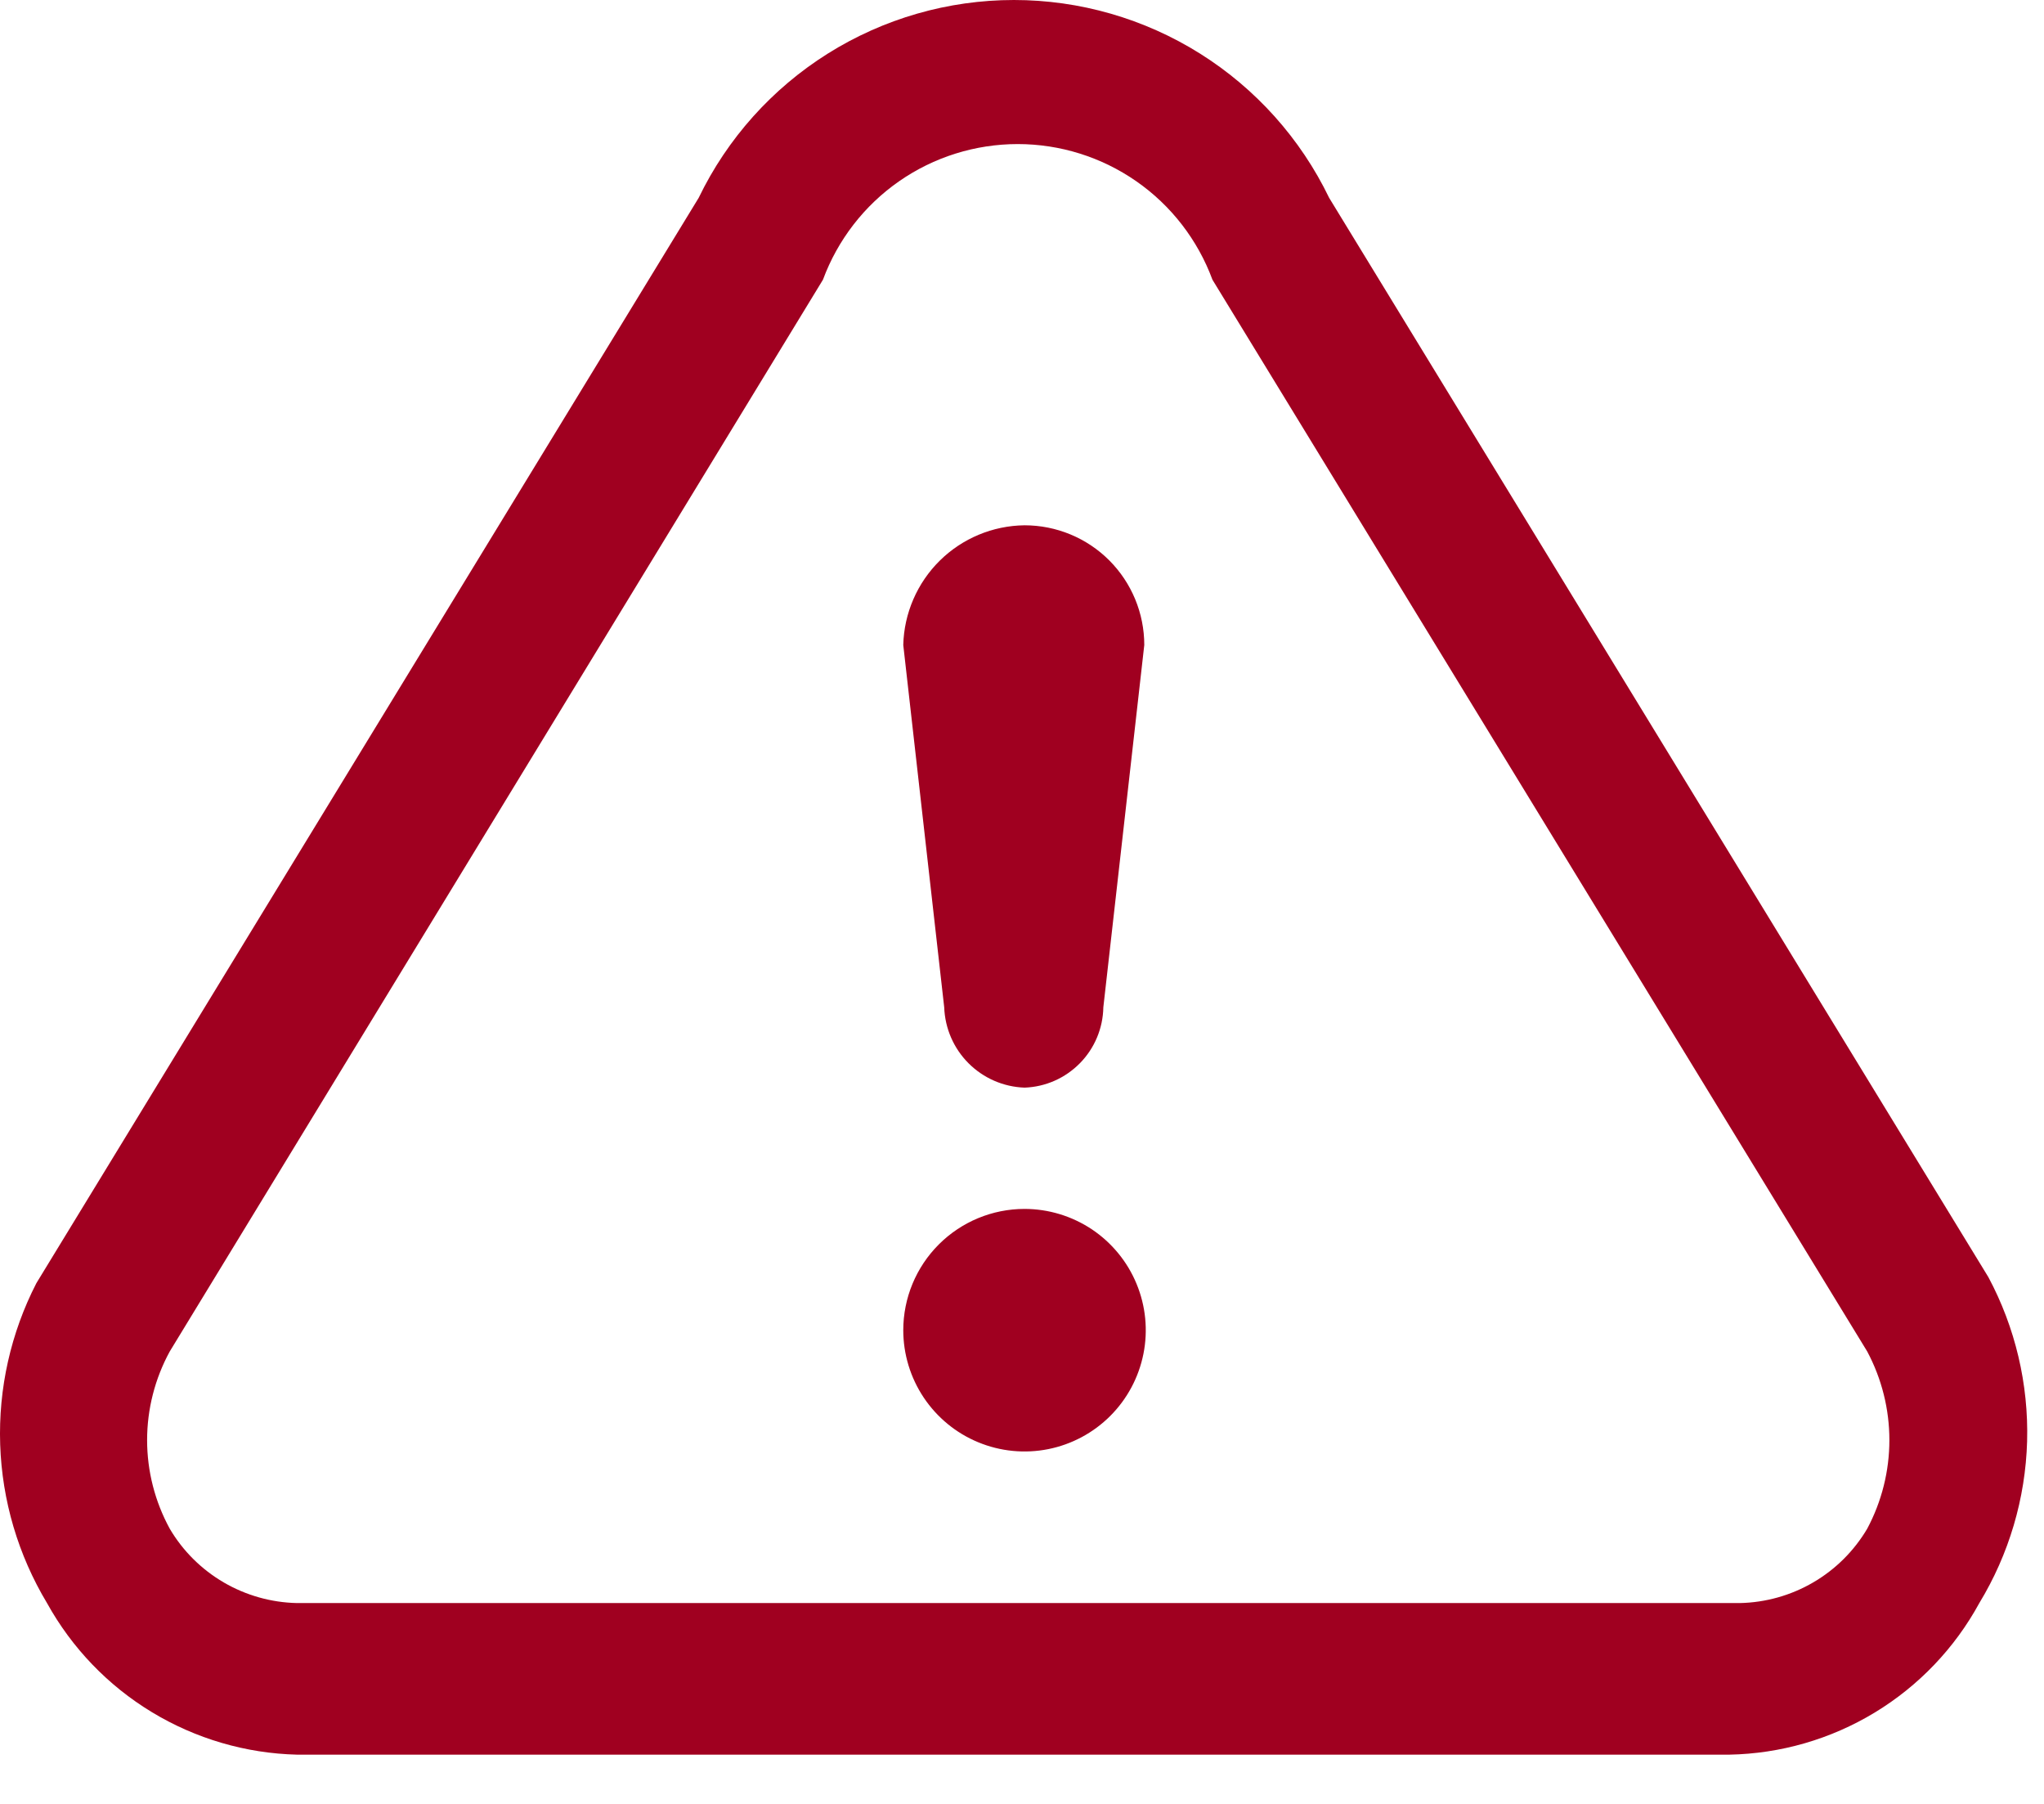 <svg width="34" height="30" viewBox="0 0 34 30" fill="none" xmlns="http://www.w3.org/2000/svg">
<path d="M5.118 26.66H28.941C29.37 26.651 29.79 26.533 30.16 26.317C30.531 26.101 30.84 25.794 31.059 25.424C31.301 24.971 31.428 24.464 31.428 23.95C31.428 23.435 31.301 22.929 31.059 22.475L20.168 4.652C19.923 3.99 19.482 3.418 18.902 3.015C18.323 2.612 17.634 2.396 16.929 2.396C16.223 2.396 15.534 2.612 14.955 3.015C14.376 3.418 13.934 3.99 13.689 4.652L2.824 22.475C2.577 22.927 2.447 23.434 2.447 23.95C2.447 24.465 2.577 24.972 2.824 25.424C3.042 25.794 3.352 26.101 3.722 26.317C4.093 26.533 4.512 26.651 4.941 26.66M4.941 29.181C4.088 29.16 3.256 28.916 2.526 28.474C1.796 28.032 1.195 27.406 0.782 26.66C0.302 25.861 0.034 24.954 0.003 24.023C-0.028 23.092 0.179 22.169 0.605 21.34L11.622 3.29C12.098 2.304 12.843 1.473 13.77 0.891C14.698 0.309 15.771 0 16.866 0C17.96 0 19.033 0.309 19.961 0.891C20.888 1.473 21.633 2.304 22.109 3.29L33.075 21.24C33.523 22.078 33.745 23.019 33.719 23.97C33.692 24.92 33.418 25.847 32.924 26.66C32.515 27.41 31.915 28.038 31.184 28.481C30.453 28.924 29.619 29.165 28.765 29.181H4.941Z" fill="#A00020"/>
<path d="M17.042 18.088C16.692 18.076 16.359 17.931 16.111 17.683C15.863 17.435 15.719 17.103 15.706 16.752L15.025 10.727C15.038 10.199 15.256 9.696 15.632 9.324C16.008 8.953 16.514 8.742 17.042 8.736C17.57 8.736 18.077 8.945 18.451 9.319C18.824 9.692 19.034 10.199 19.034 10.727L18.353 16.752C18.347 17.1 18.208 17.433 17.964 17.681C17.72 17.93 17.39 18.076 17.042 18.088ZM17.042 20.105C17.441 20.105 17.831 20.224 18.163 20.445C18.494 20.667 18.753 20.982 18.905 21.35C19.058 21.719 19.098 22.124 19.02 22.515C18.942 22.907 18.75 23.266 18.468 23.548C18.186 23.83 17.827 24.022 17.436 24.1C17.044 24.178 16.639 24.138 16.27 23.985C15.902 23.833 15.587 23.574 15.365 23.242C15.144 22.911 15.025 22.521 15.025 22.122C15.025 21.587 15.238 21.074 15.616 20.696C15.994 20.318 16.507 20.105 17.042 20.105Z" fill="#A00020"/>
</svg>
